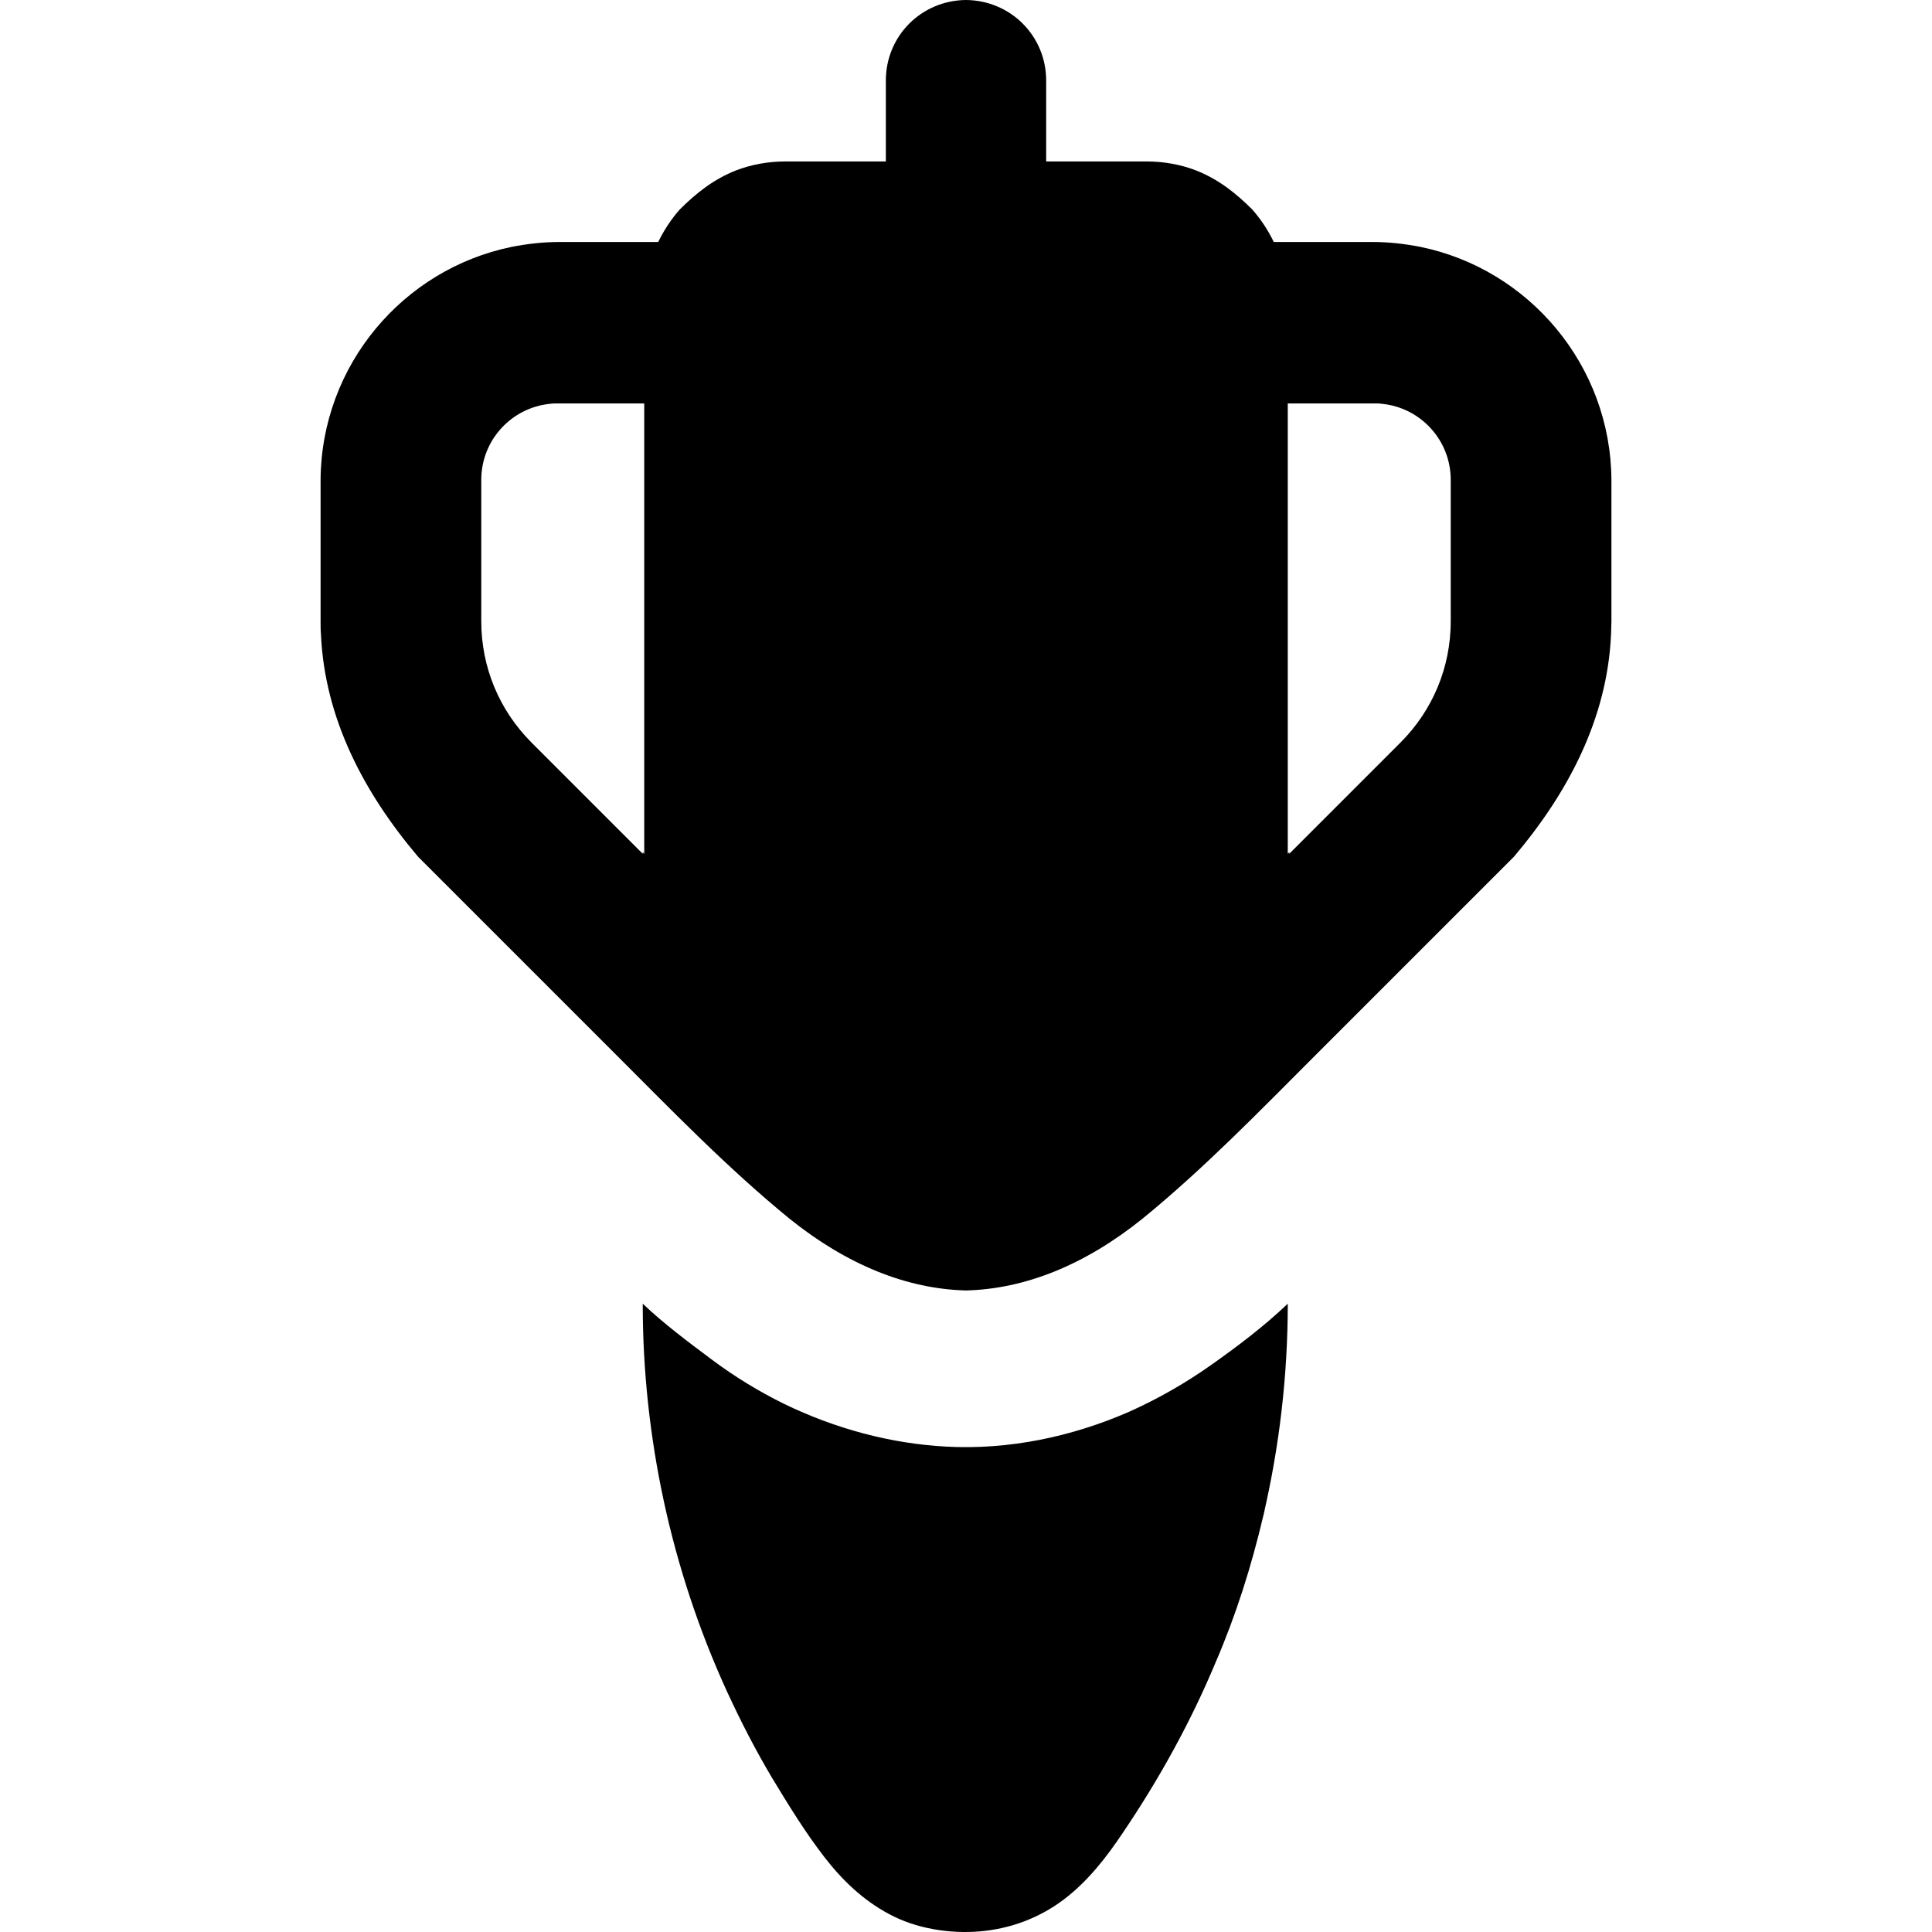 <?xml version="1.0" encoding="iso-8859-1"?>
<!-- Uploaded to: SVG Repo, www.svgrepo.com, Generator: SVG Repo Mixer Tools -->
<svg fill="#000000" height="800px" width="800px" version="1.1" id="Layer_1" xmlns="http://www.w3.org/2000/svg" xmlns:xlink="http://www.w3.org/1999/xlink" 
	 viewBox="0 0 510.973 510.973" xml:space="preserve">
<g>
	<g>
		<path d="M375.687,65.3c-4.1-0.8-8.3-1.3-12.7-1.3h-26.1c-1.5-3.1-3.4-6-5.7-8.6c-4.4-4.4-9-8-14.8-10.3c-4.1-1.6-8.6-2.4-13.2-2.4
			h-26.5V21.3c0-11.8-9.4-21.2-21.2-21.3c-11.8,0.1-21.2,9.5-21.2,21.3v21.4h-26.5c-4.6,0-9.1,0.8-13.2,2.4
			c-5.8,2.3-10.4,5.9-14.8,10.3c-2.3,2.6-4.2,5.5-5.7,8.6h-26.1c-4.4,0-8.6,0.5-12.7,1.3c-28.7,5.9-50.3,31.3-50.5,61.6v37.4
			c0,1.2,0,2.4,0.1,3.5c1,22.2,11.3,41.8,25.7,58.8c17.4,17.4,34.8,34.8,52.2,52.2c14.9,14.9,29.7,30.2,46,43.5
			c15.3,12.3,31.1,18.6,46.7,19c15.6-0.4,31.4-6.7,46.7-19c16.3-13.3,31.1-28.6,46-43.5c17.4-17.4,34.8-34.8,52.2-52.2
			c14.4-17,24.7-36.6,25.7-58.8c0-1.2,0.1-2.3,0.1-3.5v-37.4C425.987,96.6,404.387,71.2,375.687,65.3z M170.387,225.8l-0.4-0.4v0.4
			l-29.4-29.4c-8.6-8.6-13.3-20-13.3-32.1v-37.4c0-10.5,8-19.1,18.2-20.1c0.7-0.1,1.4-0.1,2.1-0.1h0.4h22h0.4V225.8z M383.687,164.3
			L383.687,164.3c0,12.1-4.7,23.5-13.3,32.1l-29.4,29.4v-0.4l-0.4,0.4V106.7h0.4h22h0.4c0.7,0,1.4,0,2.1,0.1
			c10.2,1,18.2,9.6,18.2,20.1V164.3z"/>
	</g>
</g>
<g>
	<g>
		<path d="M333.587,403.5C333.687,402.9,333.287,404.7,333.587,403.5L333.587,403.5z"/>
	</g>
</g>
<g>
	<g>
		<g>
			<path d="M334.087,401C334.087,401.3,335.287,396,334.087,401L334.087,401z"/>
			<path d="M320.187,361.1c-6.8,4.8-14,8.9-21.6,12.3c-15.1,6.6-31.8,10.1-48.3,9.2c-14.9-0.8-29.5-4.8-42.9-11.3
				c-6.7-3.3-13.1-7.2-19.1-11.7c-6.3-4.7-12.6-9.4-18.3-14.8c0,35.3,7.6,70.5,22.3,102.6c3.6,7.8,7.5,15.4,11.9,22.8
				c4.3,7.1,8.7,14.3,13.8,20.9c4.7,6.1,10.2,11.4,17.1,15.1c7.2,3.9,16.1,5.3,24.2,4.6c7.9-0.7,15.5-3.5,21.9-8.3
				c6.4-4.8,11.4-11.2,15.8-17.8c9.6-14.2,17.9-29.2,24.5-45c5.4-12.5,9.5-25.5,12.6-38.7c4.3-18.4,6.5-37.3,6.5-56.2
				C334.287,350.8,327.287,356.1,320.187,361.1z"/>
		</g>
	</g>
</g>
<g>
	<g>
		<path d="M176.987,403.5C177.287,404.7,176.887,402.9,176.987,403.5L176.987,403.5z"/>
	</g>
</g>
</svg>